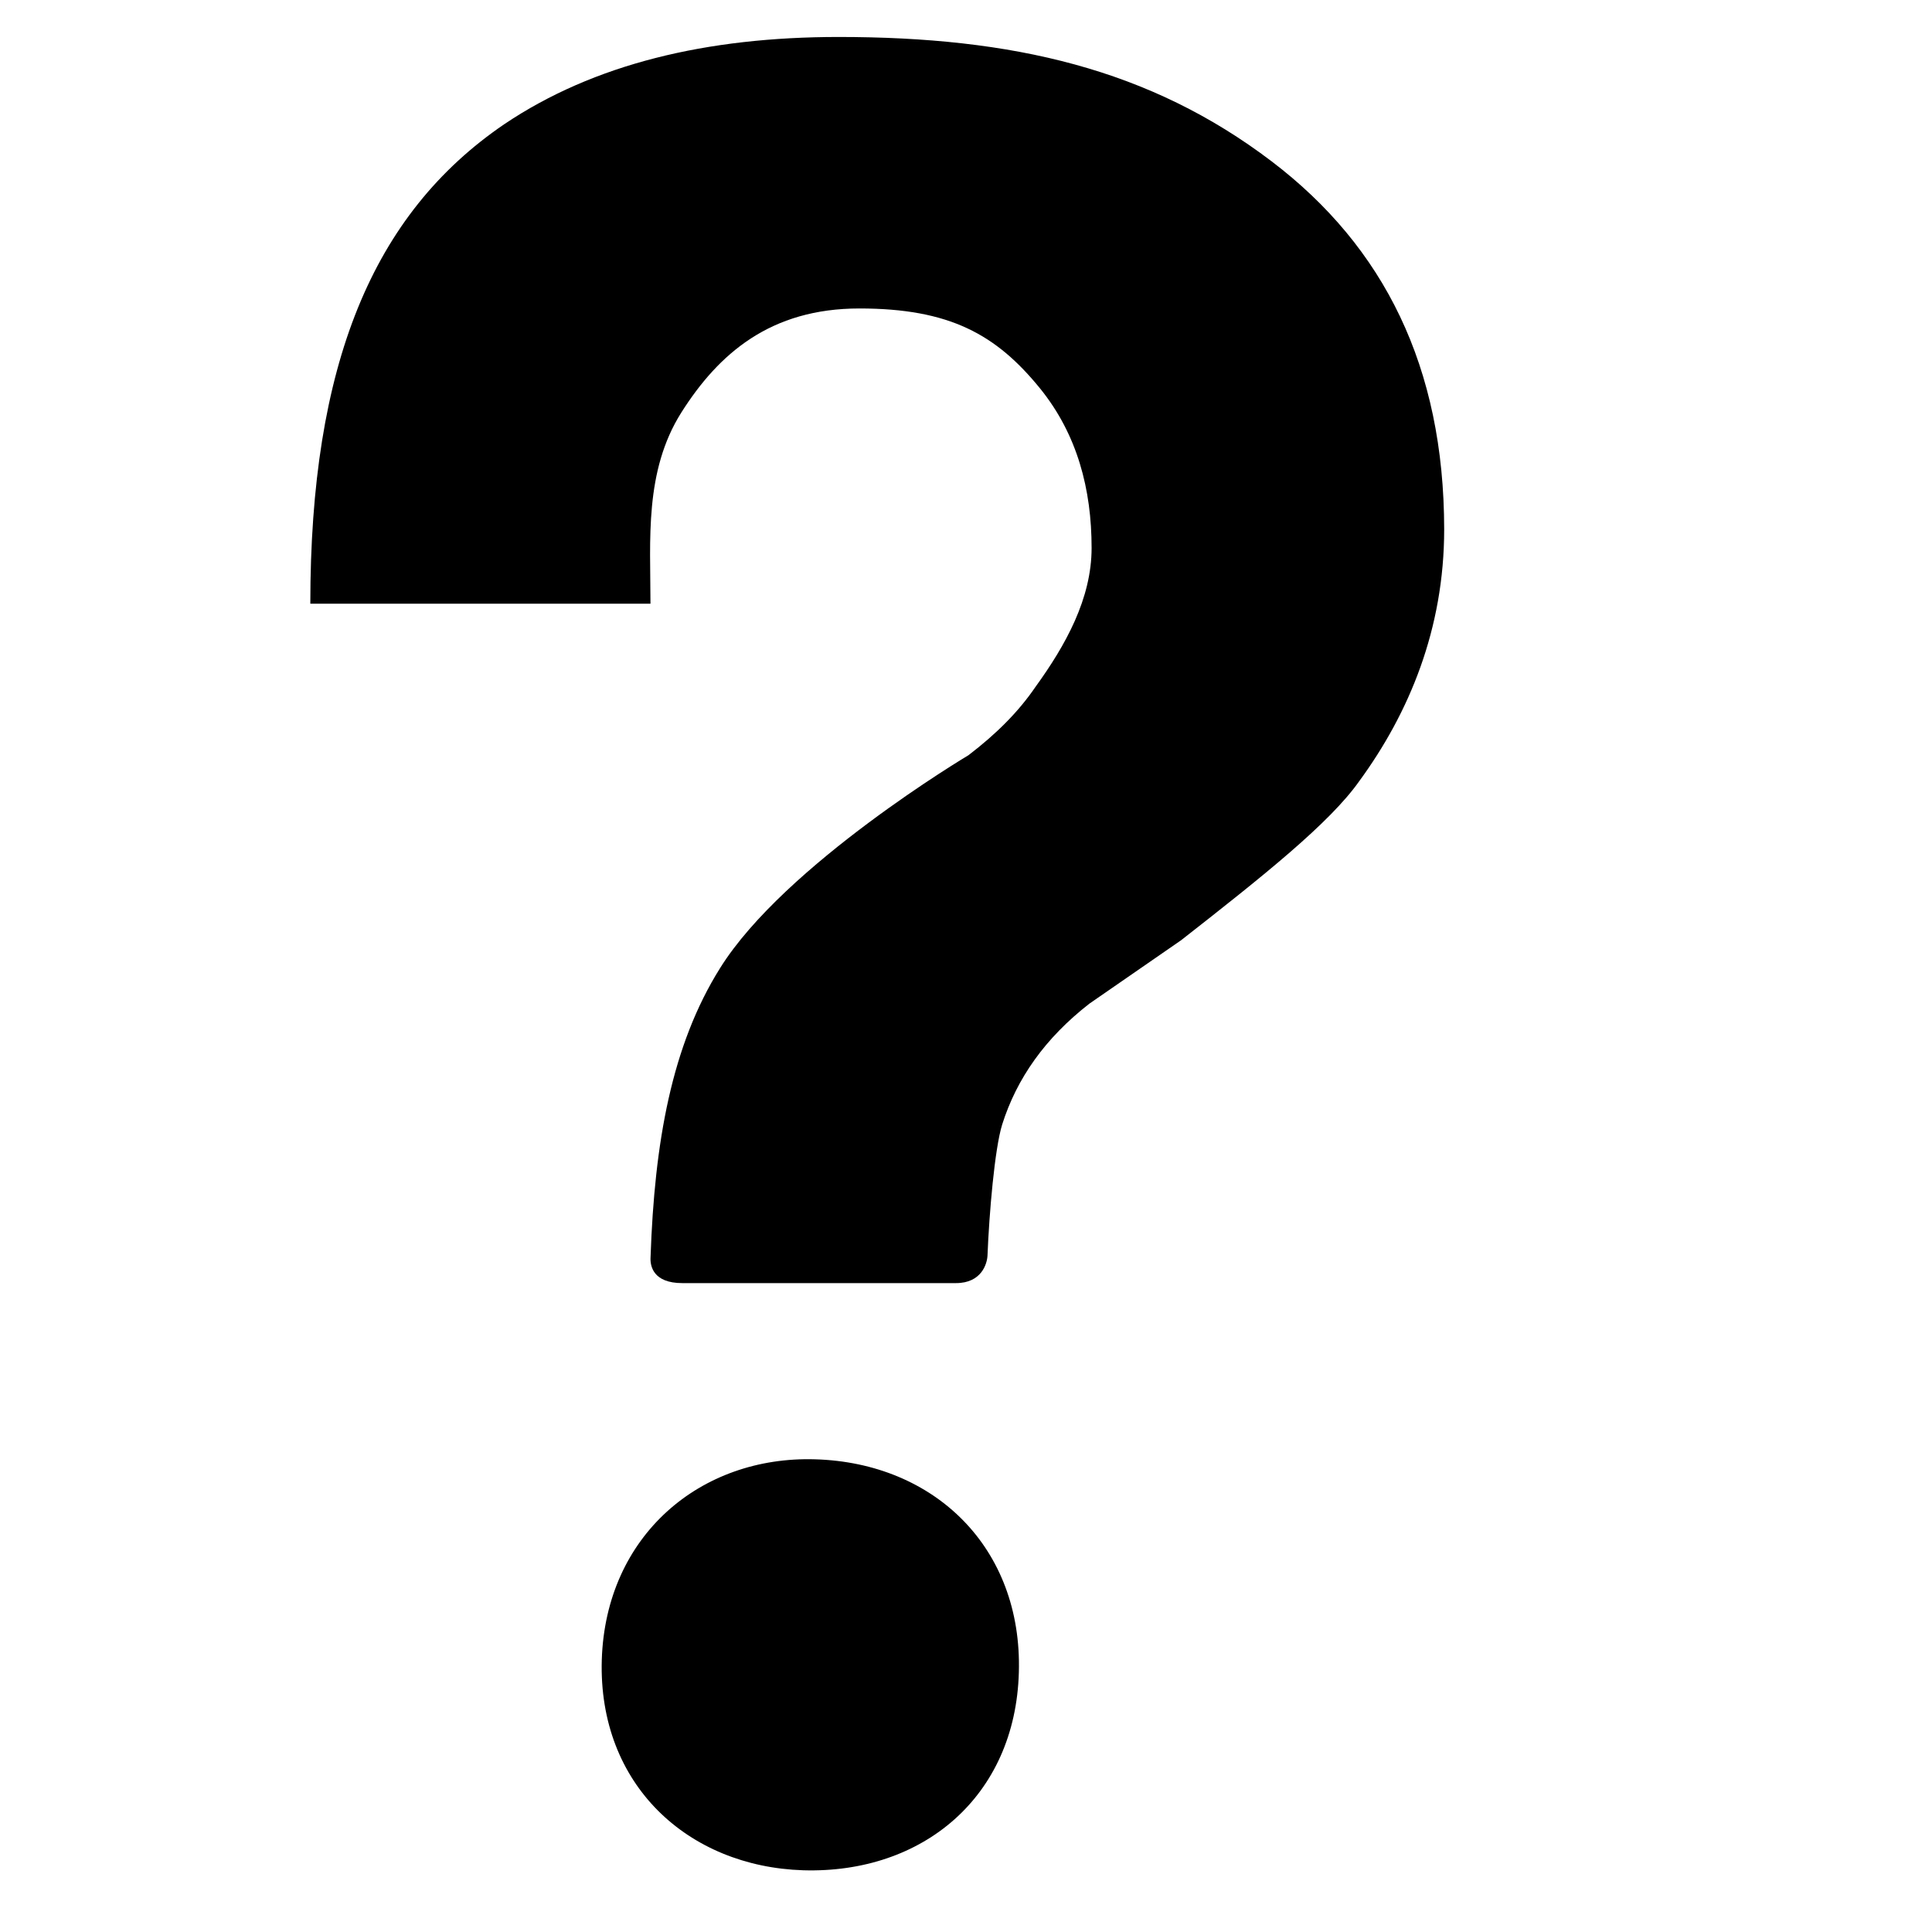 <?xml version="1.0" encoding="utf-8"?>
<!-- Generator: Adobe Illustrator 16.0.0, SVG Export Plug-In . SVG Version: 6.00 Build 0)  -->
<!DOCTYPE svg PUBLIC "-//W3C//DTD SVG 1.1//EN" "http://www.w3.org/Graphics/SVG/1.1/DTD/svg11.dtd">
<svg version="1.1" id="Layer_1" xmlns="http://www.w3.org/2000/svg" xmlns:xlink="http://www.w3.org/1999/xlink" x="0px" y="0px"
	 width="24.088px" height="24px" viewBox="51.64 0 24.088 24" enable-background="new 51.64 0 24.088 24" xml:space="preserve">
<g>
	<path d="M67.495,2.012c-1.519-1.154-3.229-1.551-5.399-1.551c-1.646,0-3.053,0.337-4.168,1.087
		c-1.646,1.121-2.419,3.003-2.419,5.979h4.241c0-0.794-0.078-1.65,0.385-2.384c0.465-0.734,1.11-1.297,2.22-1.297
		c1.126,0,1.707,0.325,2.254,0.999c0.464,0.574,0.641,1.258,0.641,1.987c0,0.63-0.321,1.209-0.701,1.734
		c-0.211,0.309-0.486,0.584-0.834,0.85c0,0-2.293,1.364-3.098,2.656c-0.602,0.961-0.817,2.166-0.866,3.606
		c-0.006,0.105,0.031,0.32,0.396,0.32c0.36,0,3.092,0,3.412,0s0.388-0.243,0.393-0.342c0.021-0.526,0.089-1.331,0.183-1.635
		c0.182-0.575,0.534-1.076,1.087-1.507l1.144-0.791c1.032-0.807,1.854-1.463,2.22-1.982c0.623-0.851,1.06-1.899,1.06-3.142
		C69.644,4.575,68.897,3.078,67.495,2.012z M61.804,18.195c-1.431-0.044-2.613,0.95-2.661,2.501
		c-0.046,1.557,1.075,2.578,2.512,2.623c1.489,0.044,2.645-0.916,2.688-2.468C64.388,19.299,63.294,18.239,61.804,18.195z"/>
</g>
</svg>
